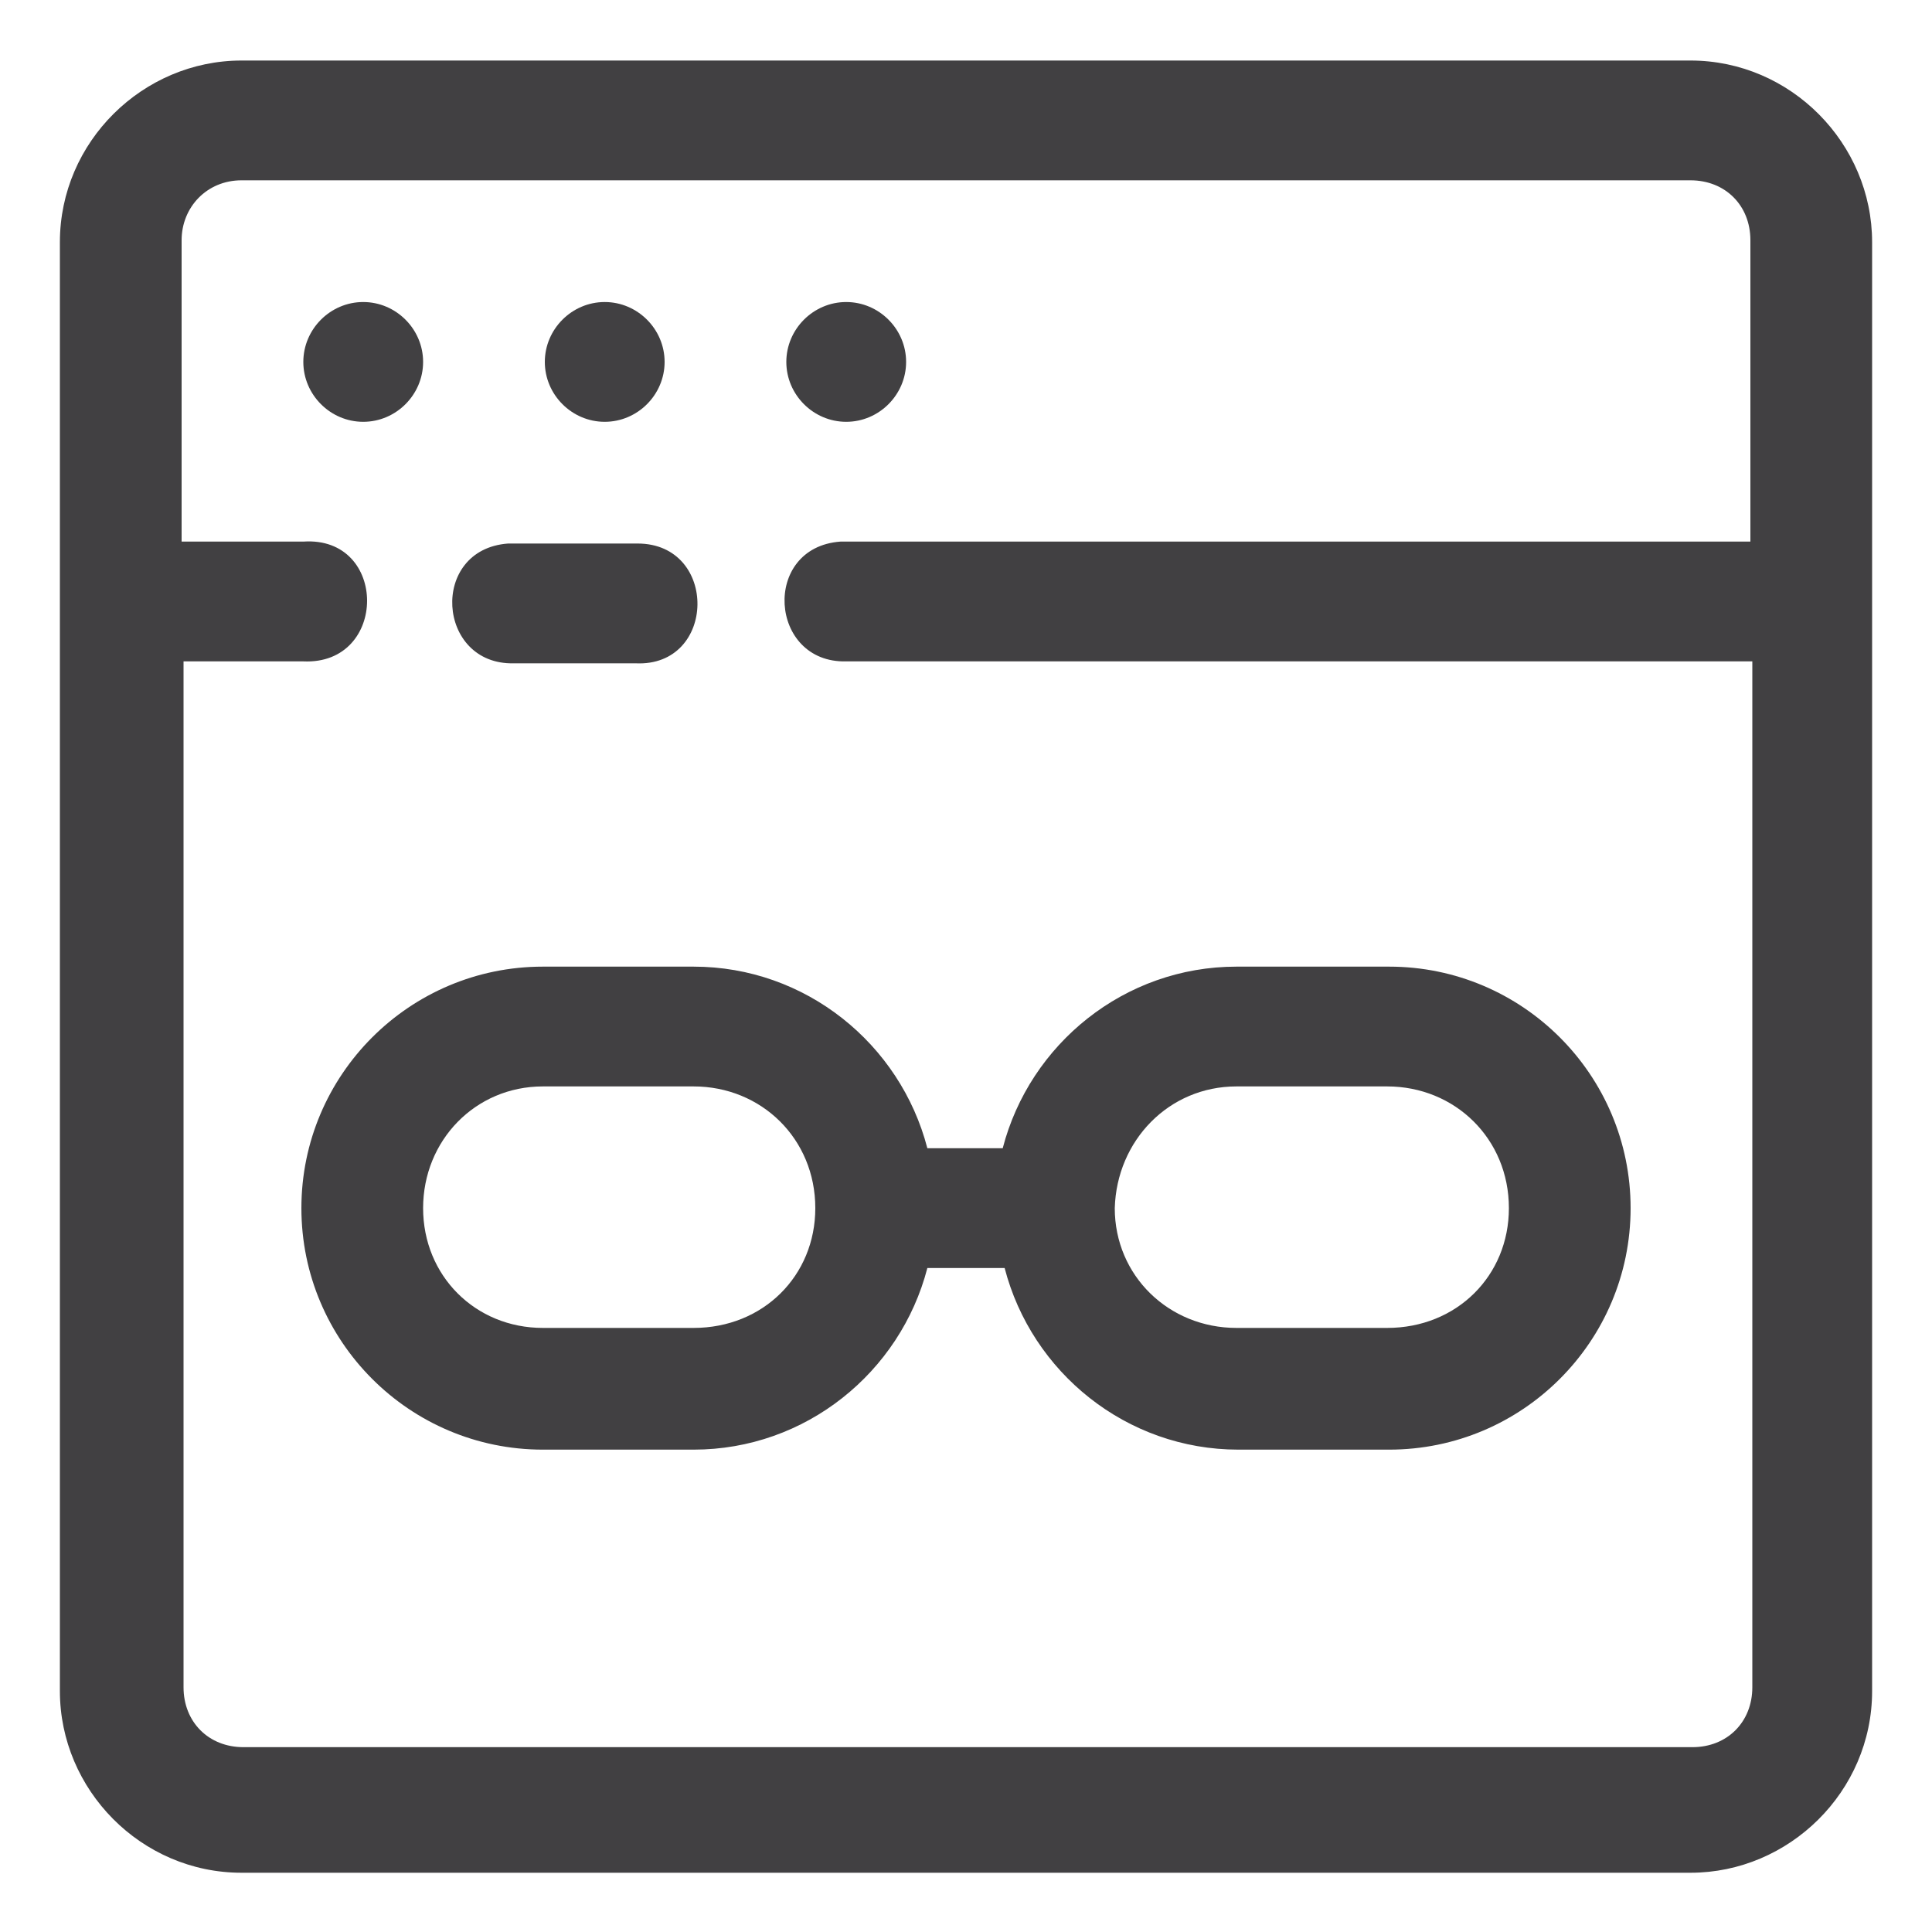 <?xml version="1.0" encoding="utf-8"?>
<!-- Generator: Adobe Illustrator 25.0.1, SVG Export Plug-In . SVG Version: 6.00 Build 0)  -->
<svg version="1.1"
	 id="Layer_1" xmlns:cc="http://creativecommons.org/ns#" xmlns:dc="http://purl.org/dc/elements/1.1/" xmlns:inkscape="http://www.inkscape.org/namespaces/inkscape" xmlns:rdf="http://www.w3.org/1999/02/22-rdf-syntax-ns#" xmlns:sodipodi="http://sodipodi.sourceforge.net/DTD/sodipodi-0.dtd" xmlns:svg="http://www.w3.org/2000/svg"
	 xmlns="http://www.w3.org/2000/svg" xmlns:xlink="http://www.w3.org/1999/xlink" x="0px" y="0px" viewBox="0 0 100 100"
	 style="enable-background:new 0 0 100 100;" xml:space="preserve">
<style type="text/css">
	.st0{fill:#414042;}
</style>
<g transform="translate(0,-280.067)">
	<path class="st0" d="M12.5,283.2c-5.1,0-9.4,4.2-9.4,9.4v75c0,5.1,4.2,9.4,9.4,9.4h75c5.1,0,9.4-4.2,9.4-9.4v-75
		c0-5.1-4.2-9.4-9.4-9.4H12.5z M12.5,289.4h75c1.8,0,3.1,1.3,3.1,3.1v15.6H43.8c-0.1,0-0.2,0-0.3,0c-4.1,0.3-3.7,6.3,0.3,6.2h46.9
		v53.1c0,1.8-1.3,3.1-3.1,3.1h-75c-1.8,0-3.1-1.3-3.1-3.1v-53.1h6.2c4.4,0.2,4.4-6.5,0-6.2H9.4v-15.6
		C9.4,290.8,10.7,289.4,12.5,289.4z M33,308.2l-6.7,0c-4.1,0.3-3.7,6.3,0.3,6.2h6.3C37.1,314.6,37.2,308.2,33,308.2z"/>
	<path class="st0" d="M28.1,330.1c-6.9,0-12.5,5.6-12.5,12.5c0,6.9,5.6,12.5,12.5,12.5h7.8c5.8,0,10.7-4,12.1-9.4H52
		c1.4,5.4,6.3,9.4,12.1,9.4h7.8c6.9,0,12.5-5.6,12.5-12.5c0-6.9-5.6-12.5-12.5-12.5H64c-5.8,0-10.7,4-12.1,9.4H48
		c-1.4-5.4-6.3-9.4-12.1-9.4H28.1z M28.1,336.3h7.8c3.5,0,6.3,2.7,6.3,6.3c0,3.5-2.7,6.2-6.3,6.2h-7.8c-3.5,0-6.2-2.7-6.2-6.2
		C21.9,339.1,24.6,336.3,28.1,336.3z M64,336.3h7.8c3.5,0,6.3,2.7,6.3,6.3c0,3.5-2.7,6.2-6.3,6.2H64c-3.5,0-6.3-2.7-6.3-6.2
		C57.8,339.1,60.5,336.3,64,336.3z"/>
	<path class="st0" d="M21.9,298.8c0,1.7-1.4,3.1-3.1,3.1c0,0,0,0,0,0c-1.7,0-3.1-1.4-3.1-3.1l0,0c0-1.7,1.4-3.1,3.1-3.1c0,0,0,0,0,0
		C20.5,295.7,21.9,297.1,21.9,298.8L21.9,298.8z"/>
	<path class="st0" d="M34.4,298.8c0,1.7-1.4,3.1-3.1,3.1c0,0,0,0,0,0c-1.7,0-3.1-1.4-3.1-3.1l0,0c0-1.7,1.4-3.1,3.1-3.1c0,0,0,0,0,0
		C33,295.7,34.4,297.1,34.4,298.8L34.4,298.8z"/>
	<path class="st0" d="M46.9,298.8c0,1.7-1.4,3.1-3.1,3.1c0,0,0,0,0,0c-1.7,0-3.1-1.4-3.1-3.1l0,0c0-1.7,1.4-3.1,3.1-3.1c0,0,0,0,0,0
		C45.5,295.7,46.9,297.1,46.9,298.8L46.9,298.8z"/>
</g>
</svg>
